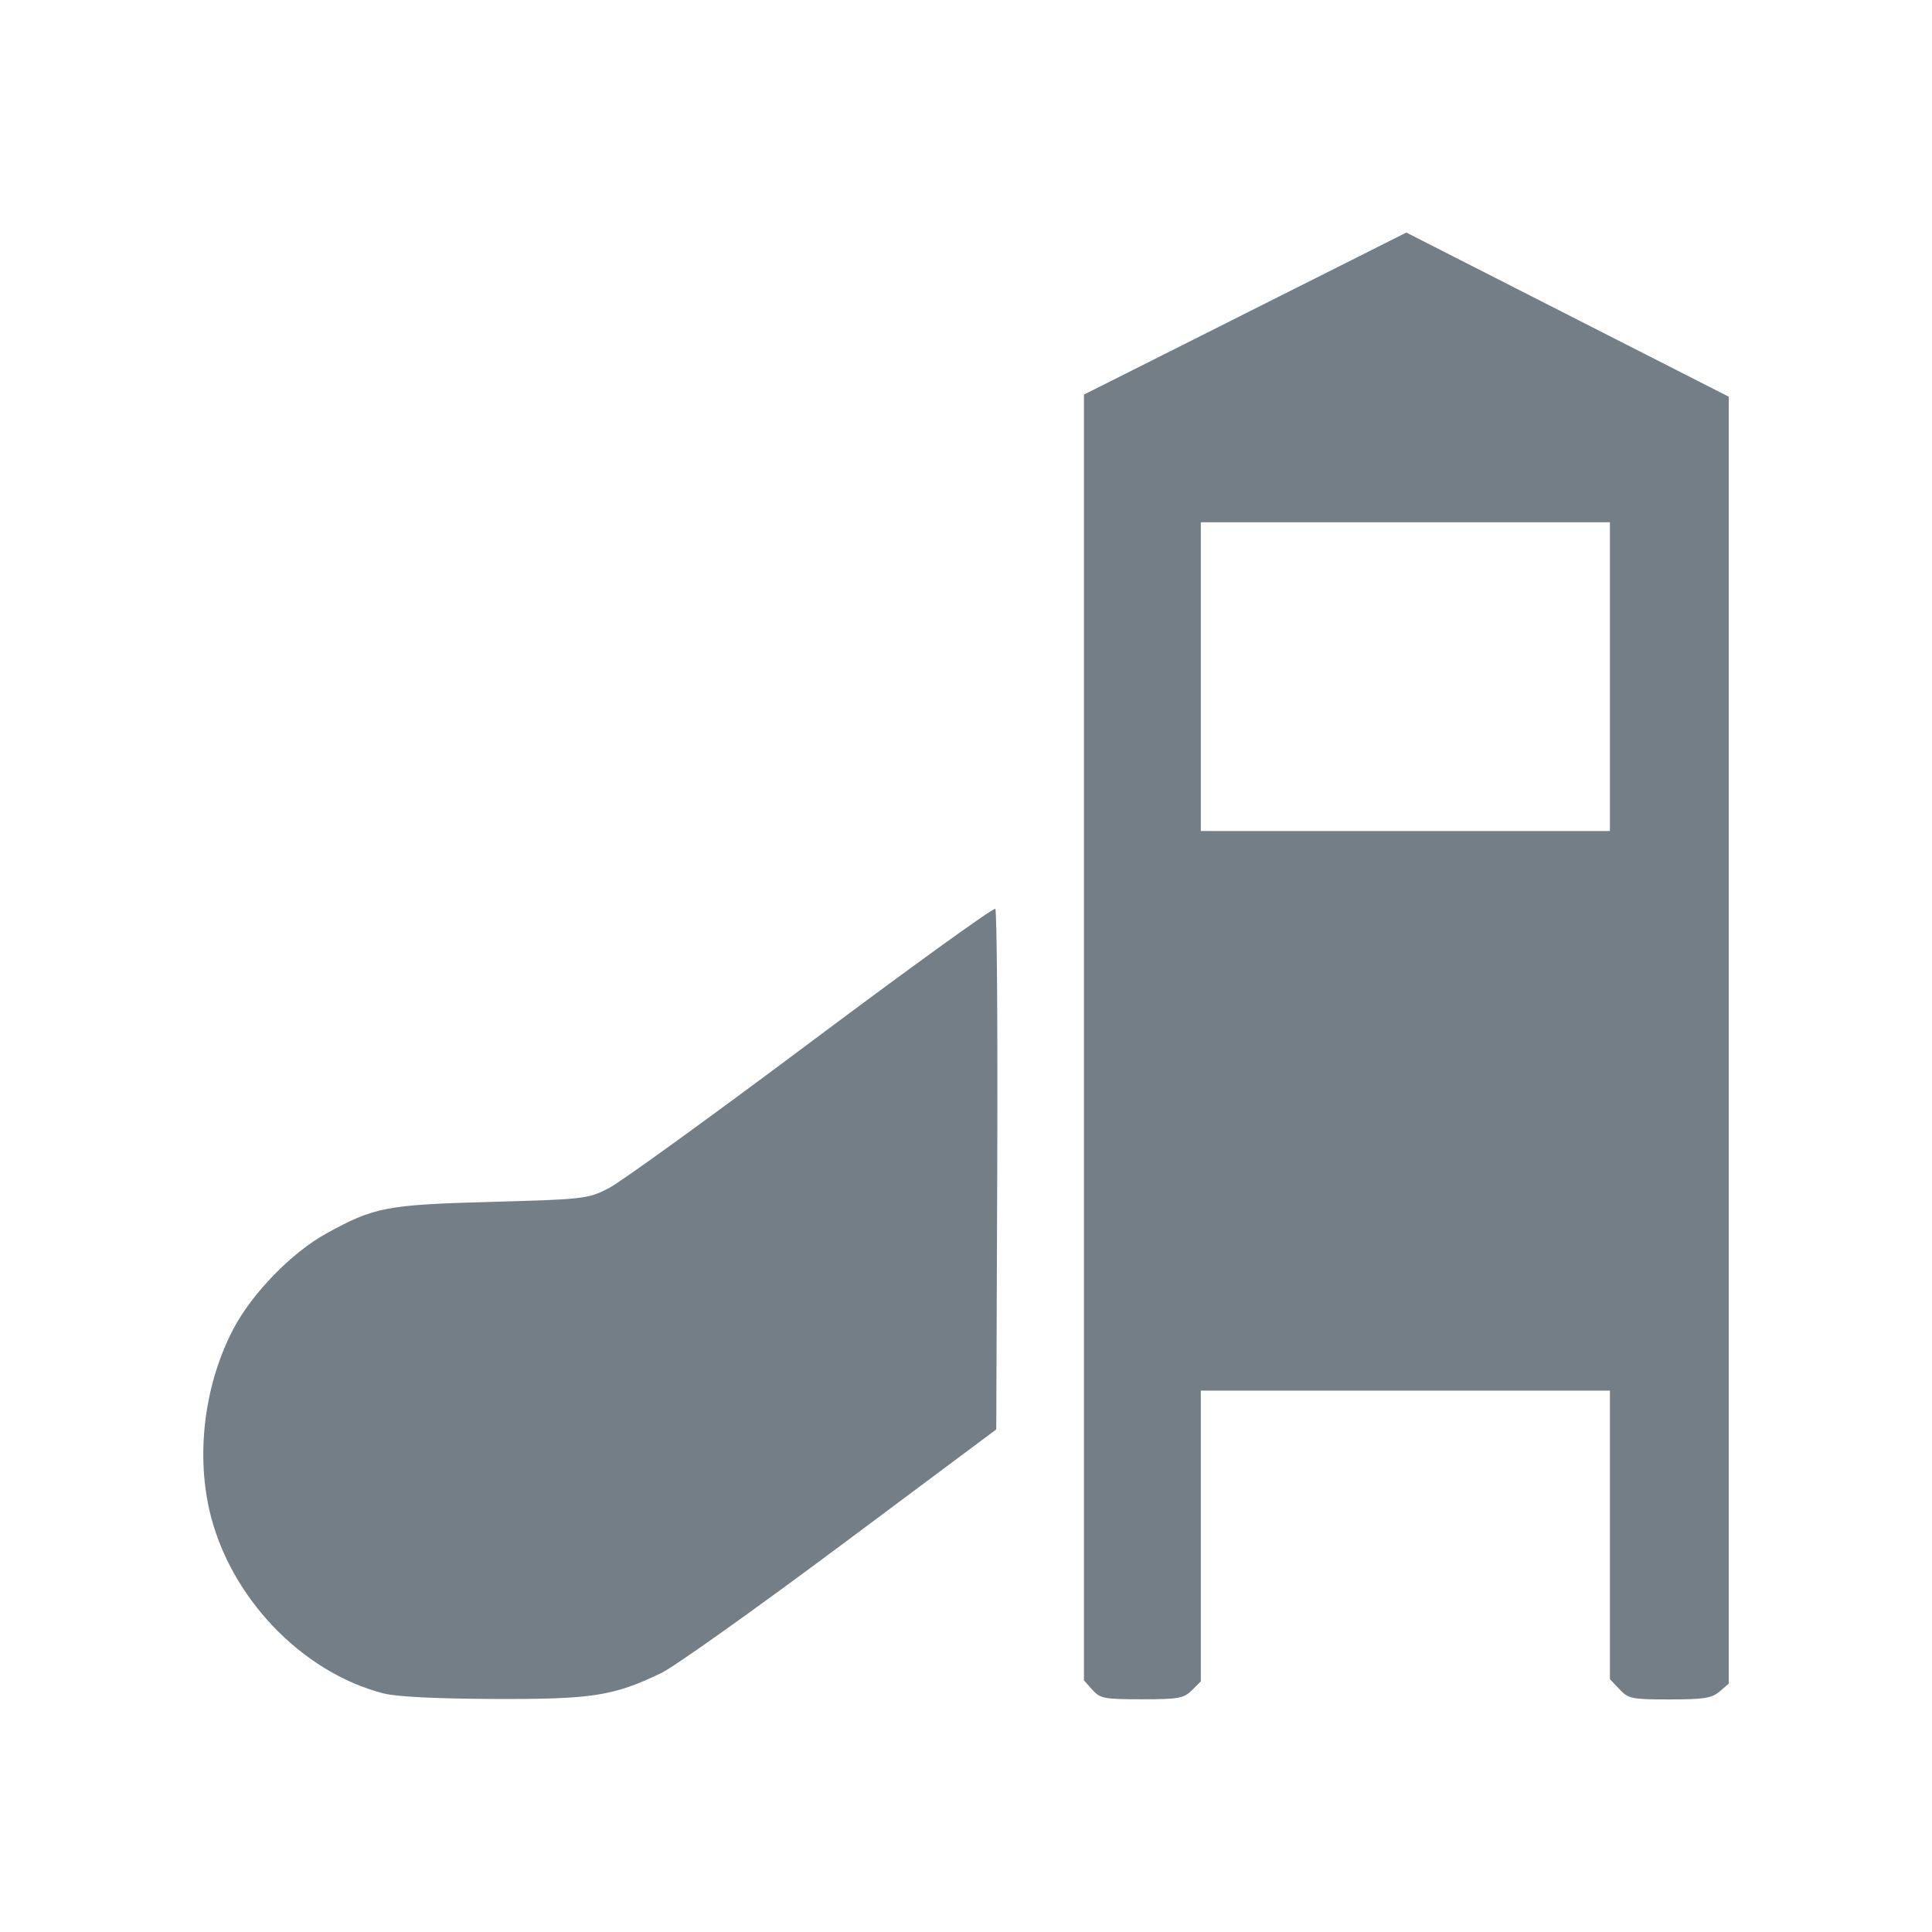 <svg version="1.1" viewBox="0 0 24 24" width="18" height="18" xmlns="http://www.w3.org/2000/svg">
 <path d="m4.77 21.038c-1.032-0.264-1.931-1.214-2.172-2.292-0.162-0.727-0.049-1.569 0.301-2.237 0.231-0.442 0.725-0.949 1.151-1.184 0.6-0.331 0.746-0.359 2.057-0.395 1.151-0.032 1.194-0.037 1.452-0.168 0.146-0.074 1.279-0.894 2.517-1.821 1.238-0.927 2.267-1.67 2.288-1.651 0.02 0.019 0.031 1.482 0.024 3.251l-0.012 3.216-1.936 1.444c-1.065 0.794-2.067 1.507-2.227 1.583-0.597 0.286-0.859 0.326-2.078 0.321-0.711-0.003-1.207-0.027-1.365-0.068zm8.8-0.046-0.105-0.118v-15.972l4.005-2.013 4.005 2.039v15.987l-0.114 0.098c-0.096 0.082-0.194 0.098-0.619 0.098-0.472 0-0.513-0.008-0.624-0.126l-0.119-0.126v-3.584h-5.082v3.612l-0.112 0.111c-0.1 0.1-0.165 0.111-0.621 0.111-0.469 0-0.517-0.009-0.614-0.118zm6.429-12.587v-1.917h-5.082v3.835h5.082z" fill="#747E86" stroke-width=".05"/>
</svg>
